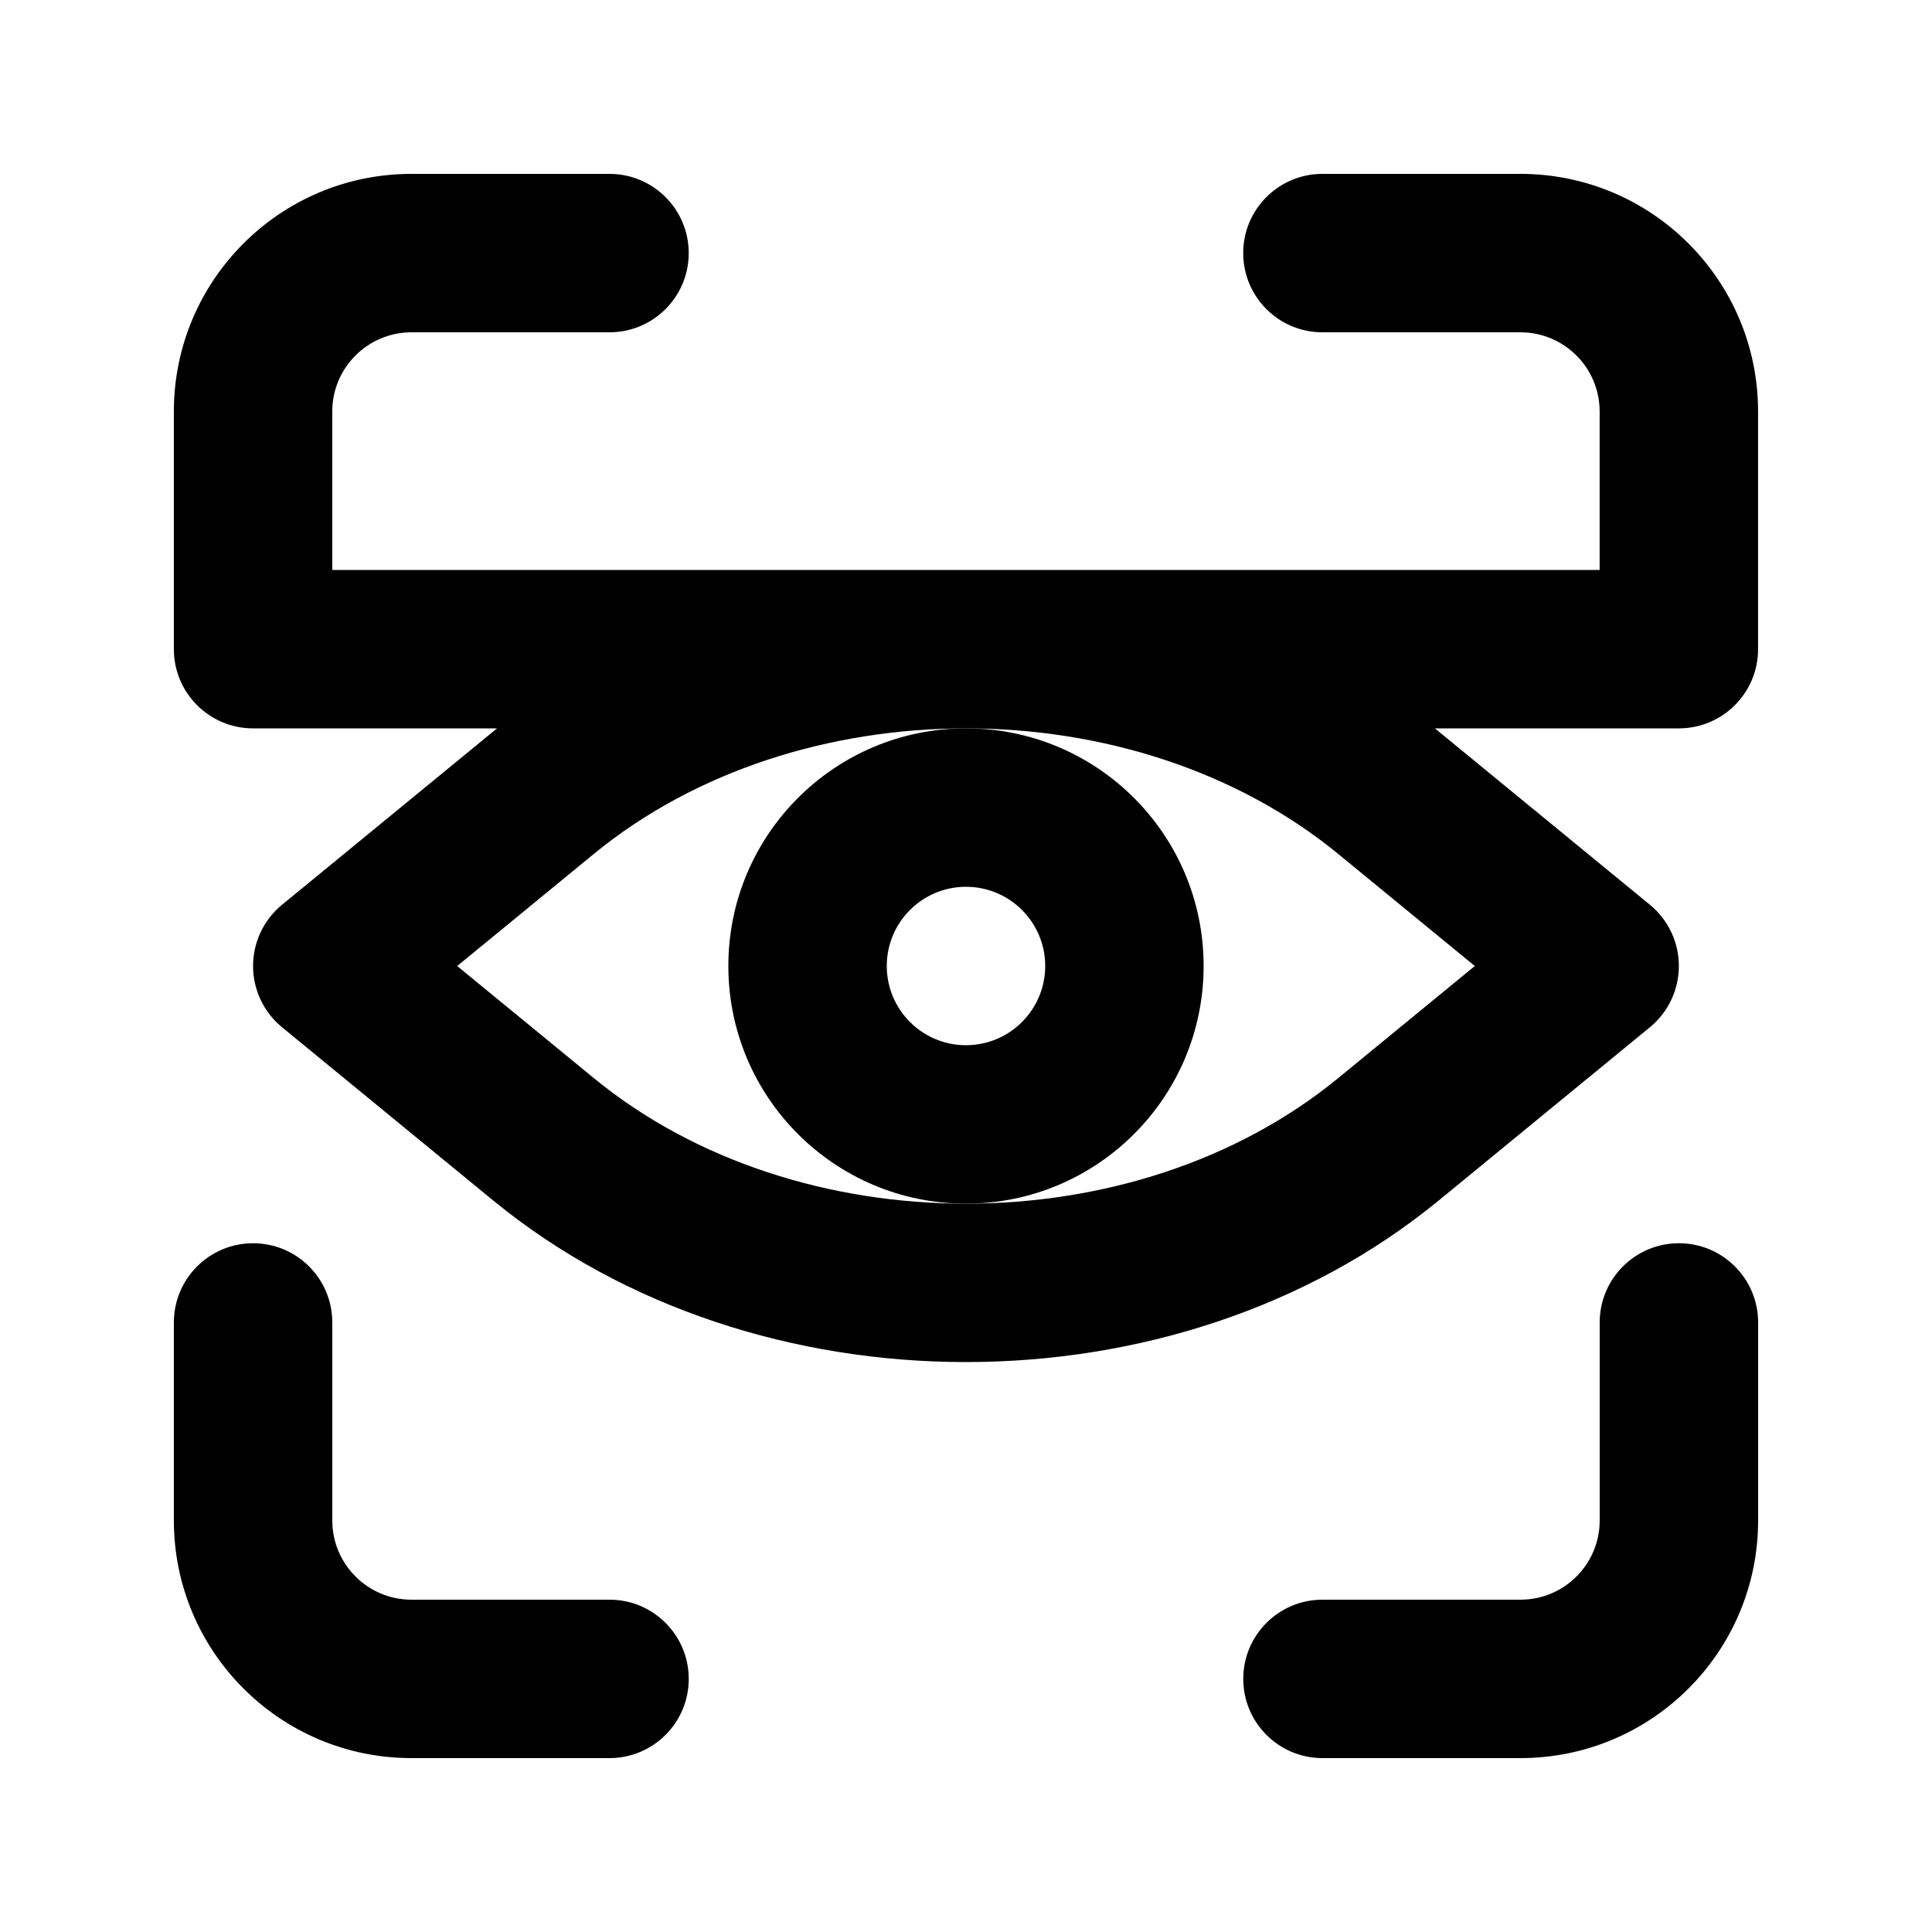 <?xml version="1.0" encoding="UTF-8"?>
<!-- Uploaded to: ICON Repo, www.iconrepo.com, Generator: ICON Repo Mixer Tools -->
<svg fill="#000000" width="800px" height="800px" version="1.1" viewBox="144 144 512 512" xmlns="http://www.w3.org/2000/svg">
 <g>
  <path d="m337.02 400c0-34.785 28.191-62.977 62.977-62.977 34.781 0 62.977 28.191 62.977 62.977 0 34.781-28.195 62.977-62.977 62.977-34.785 0-62.977-28.195-62.977-62.977zm62.977-20.992c-11.594 0-20.992 9.398-20.992 20.992s9.398 20.992 20.992 20.992 20.992-9.398 20.992-20.992-9.398-20.992-20.992-20.992z" fill-rule="evenodd"/>
  <path d="m253.05 190.08c-34.781 0-62.977 28.195-62.977 62.977v62.977c0 11.594 9.398 20.992 20.992 20.992h64.668c-0.34 0.273-0.676 0.547-1.012 0.82l-55.98 45.926c-4.859 3.988-7.676 9.941-7.676 16.23 0 6.285 2.816 12.242 7.676 16.227l55.98 45.926c69.574 57.074 180.97 57.074 250.54 0l55.98-45.926c4.859-3.984 7.676-9.941 7.676-16.227 0-6.289-2.816-12.242-7.676-16.23l-55.98-45.926c-0.336-0.273-0.672-0.547-1.012-0.82h64.668c11.594 0 20.992-9.398 20.992-20.992v-62.977c0-34.781-28.191-62.977-62.977-62.977h-52.48c-11.594 0-20.988 9.398-20.988 20.992s9.395 20.992 20.988 20.992h52.48c11.594 0 20.992 9.398 20.992 20.992v41.984h-335.87v-41.984c0-11.594 9.398-20.992 20.992-20.992h52.48c11.594 0 20.992-9.398 20.992-20.992s-9.398-20.992-20.992-20.992zm146.95 146.95c-35.801 0-71.598 11.094-98.645 33.281l-36.195 29.695 36.195 29.691c54.09 44.379 143.2 44.379 197.29 0l36.195-29.691-36.195-29.695c-27.043-22.188-62.844-33.281-98.641-33.281z" fill-rule="evenodd"/>
  <path d="m232.06 494.46c0-11.594-9.398-20.988-20.992-20.988s-20.992 9.395-20.992 20.988v52.48c0 34.785 28.195 62.977 62.977 62.977h52.48c11.594 0 20.992-9.398 20.992-20.992s-9.398-20.992-20.992-20.992h-52.48c-11.594 0-20.992-9.398-20.992-20.992z"/>
  <path d="m609.92 494.46c0-11.594-9.398-20.988-20.992-20.988s-20.992 9.395-20.992 20.988v52.48c0 11.594-9.398 20.992-20.992 20.992h-52.48c-11.594 0-20.988 9.398-20.988 20.992s9.395 20.992 20.988 20.992h52.48c34.785 0 62.977-28.191 62.977-62.977z"/>
 </g>
</svg>